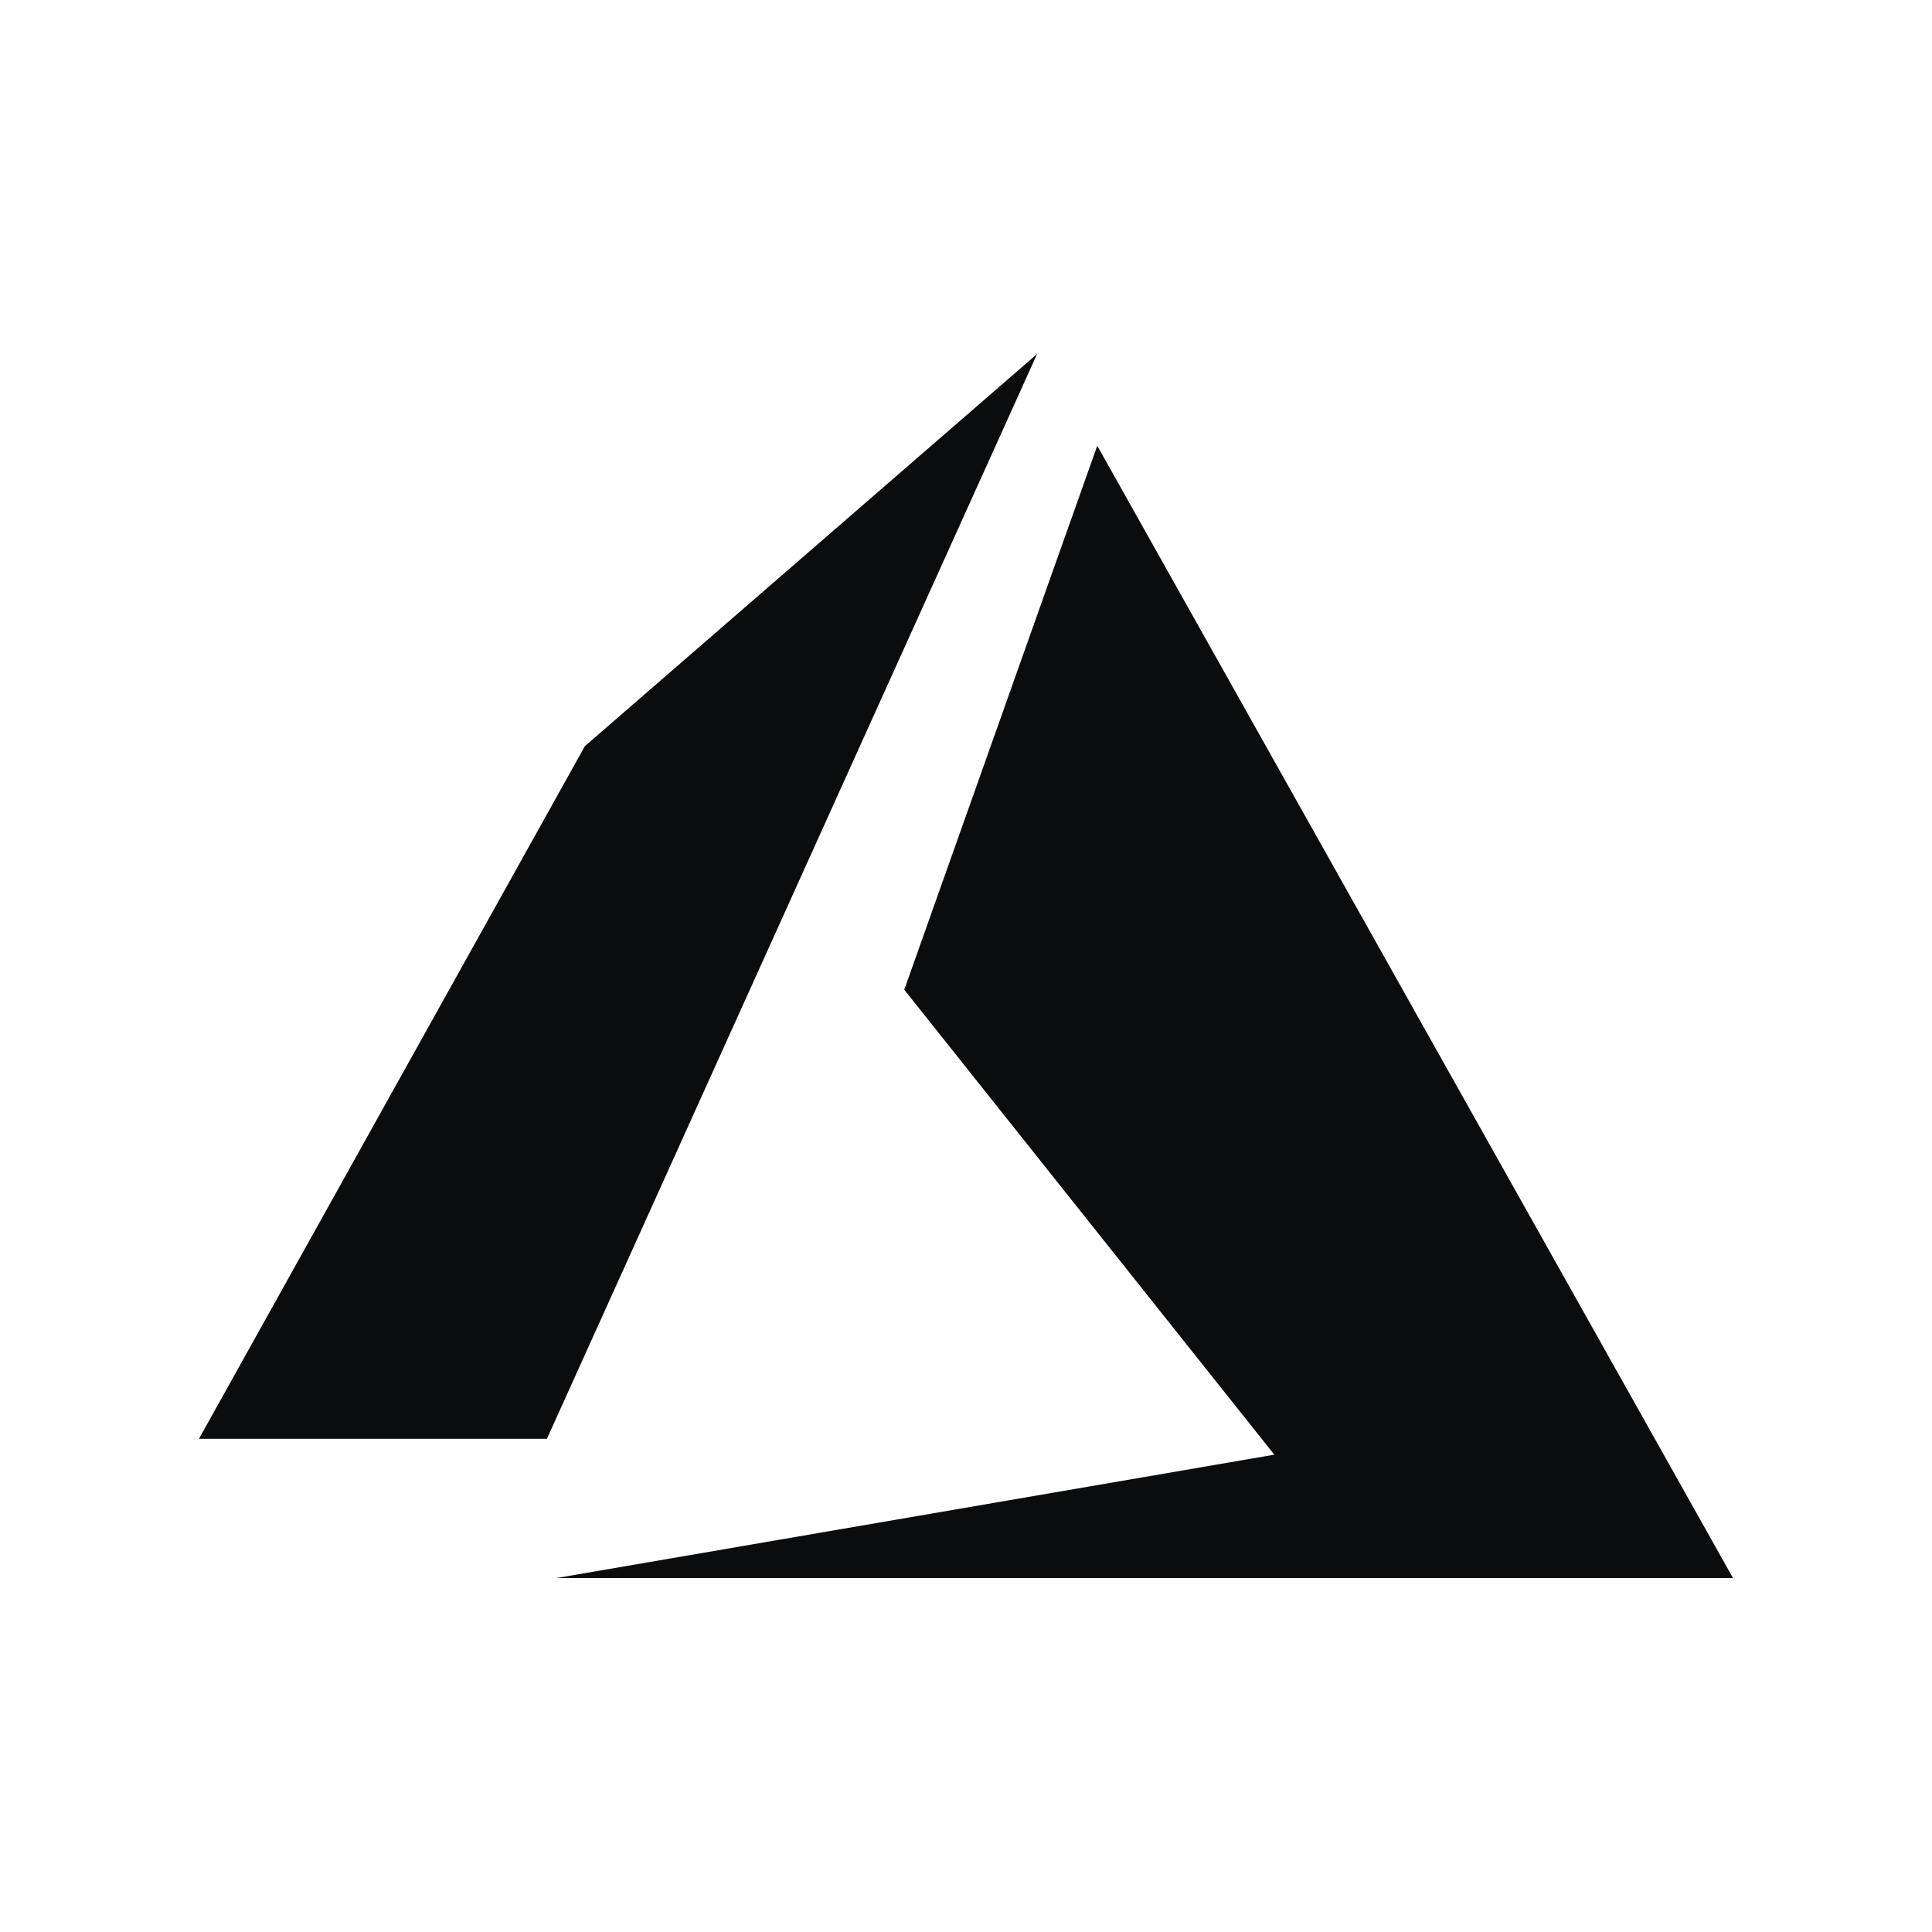 <svg xmlns="http://www.w3.org/2000/svg" width="48" height="48" viewBox="0 0 48 48" fill="none">
<path d="M25.767 8.794L14.531 18.538L4.943 35.747H13.588L25.767 8.794ZM27.261 11.074L22.466 24.589L31.66 36.141L13.824 39.206H43.056L27.261 11.074Z" fill="#0B0C0D"/>
</svg>